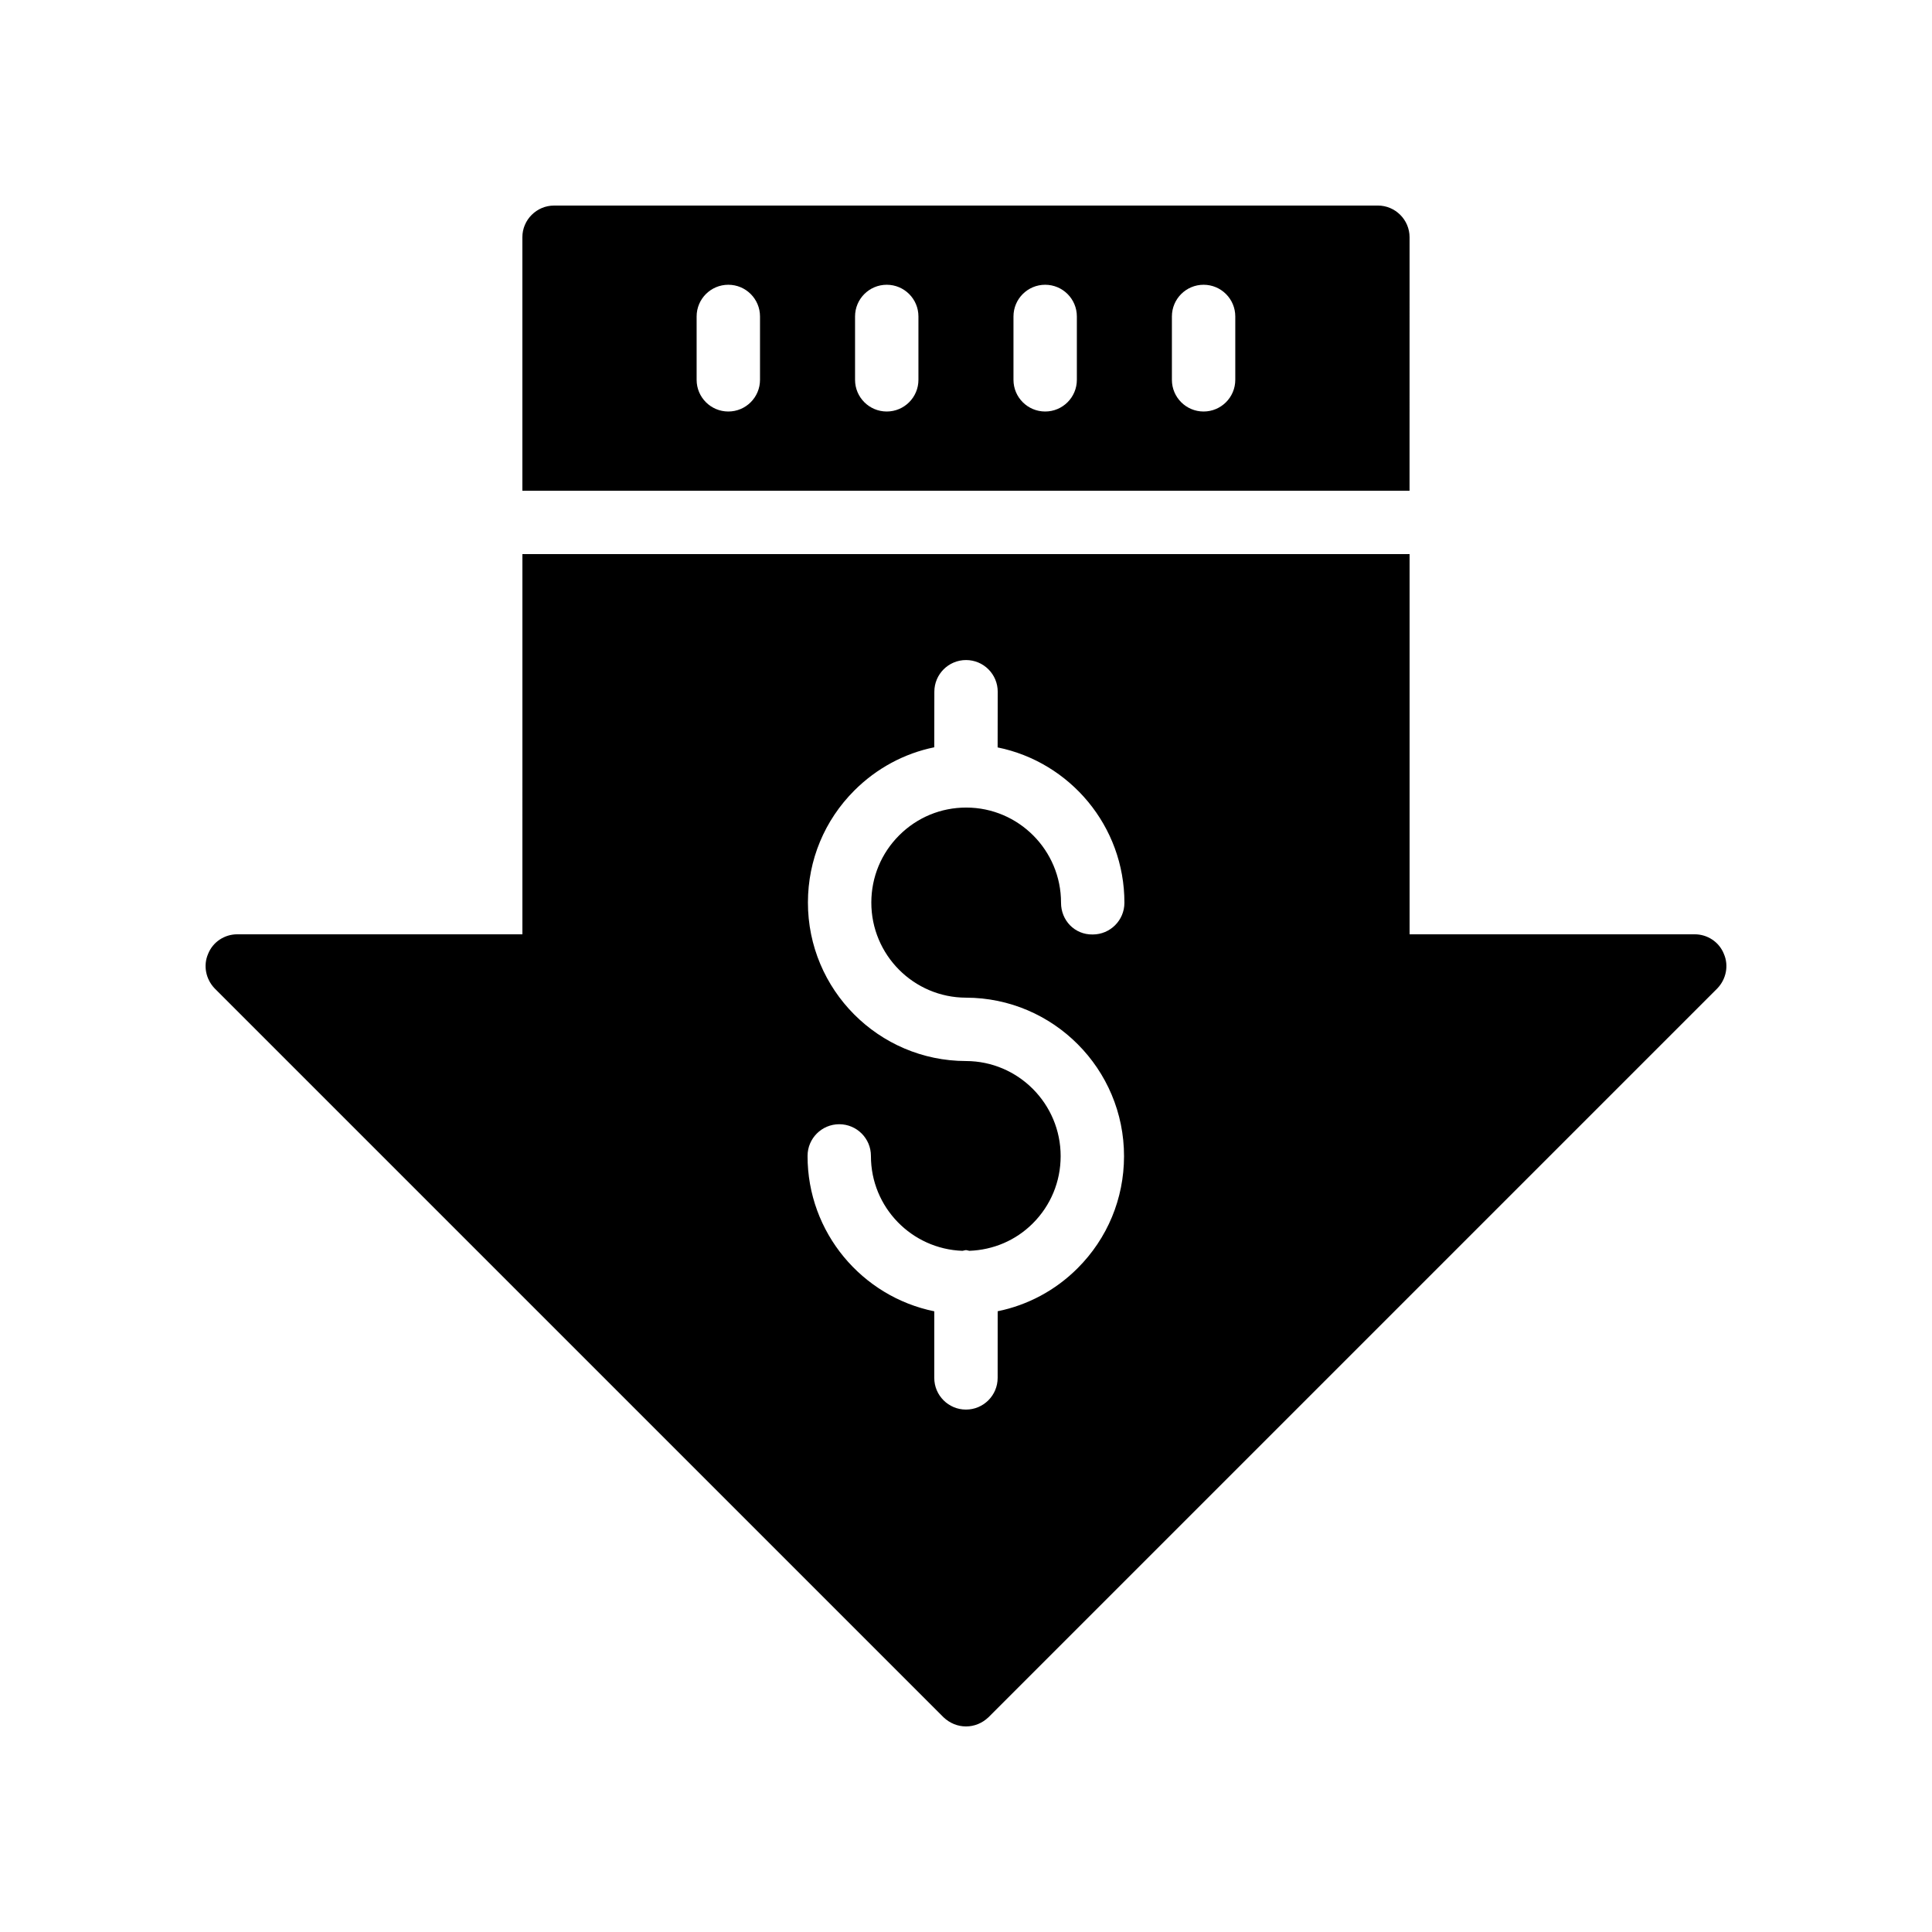<?xml version="1.0" encoding="UTF-8"?>
<!-- Uploaded to: SVG Repo, www.svgrepo.com, Generator: SVG Repo Mixer Tools -->
<svg fill="#000000" width="800px" height="800px" version="1.1" viewBox="144 144 512 512" xmlns="http://www.w3.org/2000/svg">
 <g>
  <path d="m282.44 391.6h-75.57c-3.359 0-6.465 2.016-7.727 5.207-1.344 3.106-0.586 6.719 1.762 9.152l193.13 193.13c1.68 1.594 3.781 2.434 5.965 2.434s4.281-0.84 5.961-2.434l193.13-193.13c2.352-2.434 3.106-6.047 1.762-9.152-1.262-3.191-4.367-5.207-7.727-5.207h-75.57v-100.76h-235.11zm117.54 33.586c-23.125-0.035-41.906-18.898-41.871-42.047 0.016-11.215 4.391-21.75 12.32-29.668 5.871-5.863 13.23-9.82 21.16-11.43l0.023-14.738c0.008-4.633 3.766-8.383 8.398-8.383h0.012c4.637 0.008 8.395 3.773 8.383 8.41l-0.023 14.742c19.168 3.887 33.629 20.883 33.598 41.191-0.008 4.633-3.766 8.383-8.398 8.383-4.816 0.086-8.406-3.769-8.398-8.41 0.023-13.887-11.238-25.203-25.098-25.223h-0.039c-6.699 0-12.996 2.609-17.746 7.348-4.758 4.75-7.383 11.074-7.391 17.805-0.023 13.891 11.234 25.207 25.098 25.227 23.125 0.035 41.906 18.898 41.871 42.047-0.016 11.215-4.391 21.75-12.32 29.668-5.883 5.875-13.207 9.766-21.164 11.387l-0.008 17.66c0 4.637-3.758 8.398-8.398 8.398-4.637 0-8.398-3.758-8.398-8.398l0.004-17.645c-19.16-3.891-33.617-20.887-33.582-41.195 0.008-4.633 3.766-8.383 8.398-8.383h0.012c4.637 0.008 8.391 3.773 8.383 8.41-0.02 13.605 10.801 24.672 24.273 25.141 0.312-0.035 0.59-0.184 0.918-0.184 0.316 0 0.582 0.145 0.887 0.18 6.344-0.234 12.285-2.742 16.809-7.258 4.758-4.75 7.383-11.074 7.391-17.805 0.02-13.891-11.238-25.207-25.102-25.23z"/>
  <path d="m517.55 206.87c0-4.617-3.777-8.398-8.398-8.398l-218.32 0.004c-4.617 0-8.398 3.777-8.398 8.398v67.176h235.11zm-172.14 37.785c0 4.637-3.758 8.398-8.398 8.398-4.637 0-8.398-3.758-8.398-8.398v-16.793c0-4.637 3.758-8.398 8.398-8.398 4.637 0 8.398 3.758 8.398 8.398zm41.984 0c0 4.637-3.758 8.398-8.398 8.398-4.637 0-8.398-3.758-8.398-8.398v-16.793c0-4.637 3.758-8.398 8.398-8.398 4.637 0 8.398 3.758 8.398 8.398zm41.984 0c0 4.637-3.758 8.398-8.398 8.398-4.637 0-8.398-3.758-8.398-8.398v-16.793c0-4.637 3.758-8.398 8.398-8.398 4.637 0 8.398 3.758 8.398 8.398zm41.984 0c0 4.637-3.758 8.398-8.398 8.398-4.637 0-8.398-3.758-8.398-8.398v-16.793c0-4.637 3.758-8.398 8.398-8.398 4.637 0 8.398 3.758 8.398 8.398z"/>
 </g>
</svg>